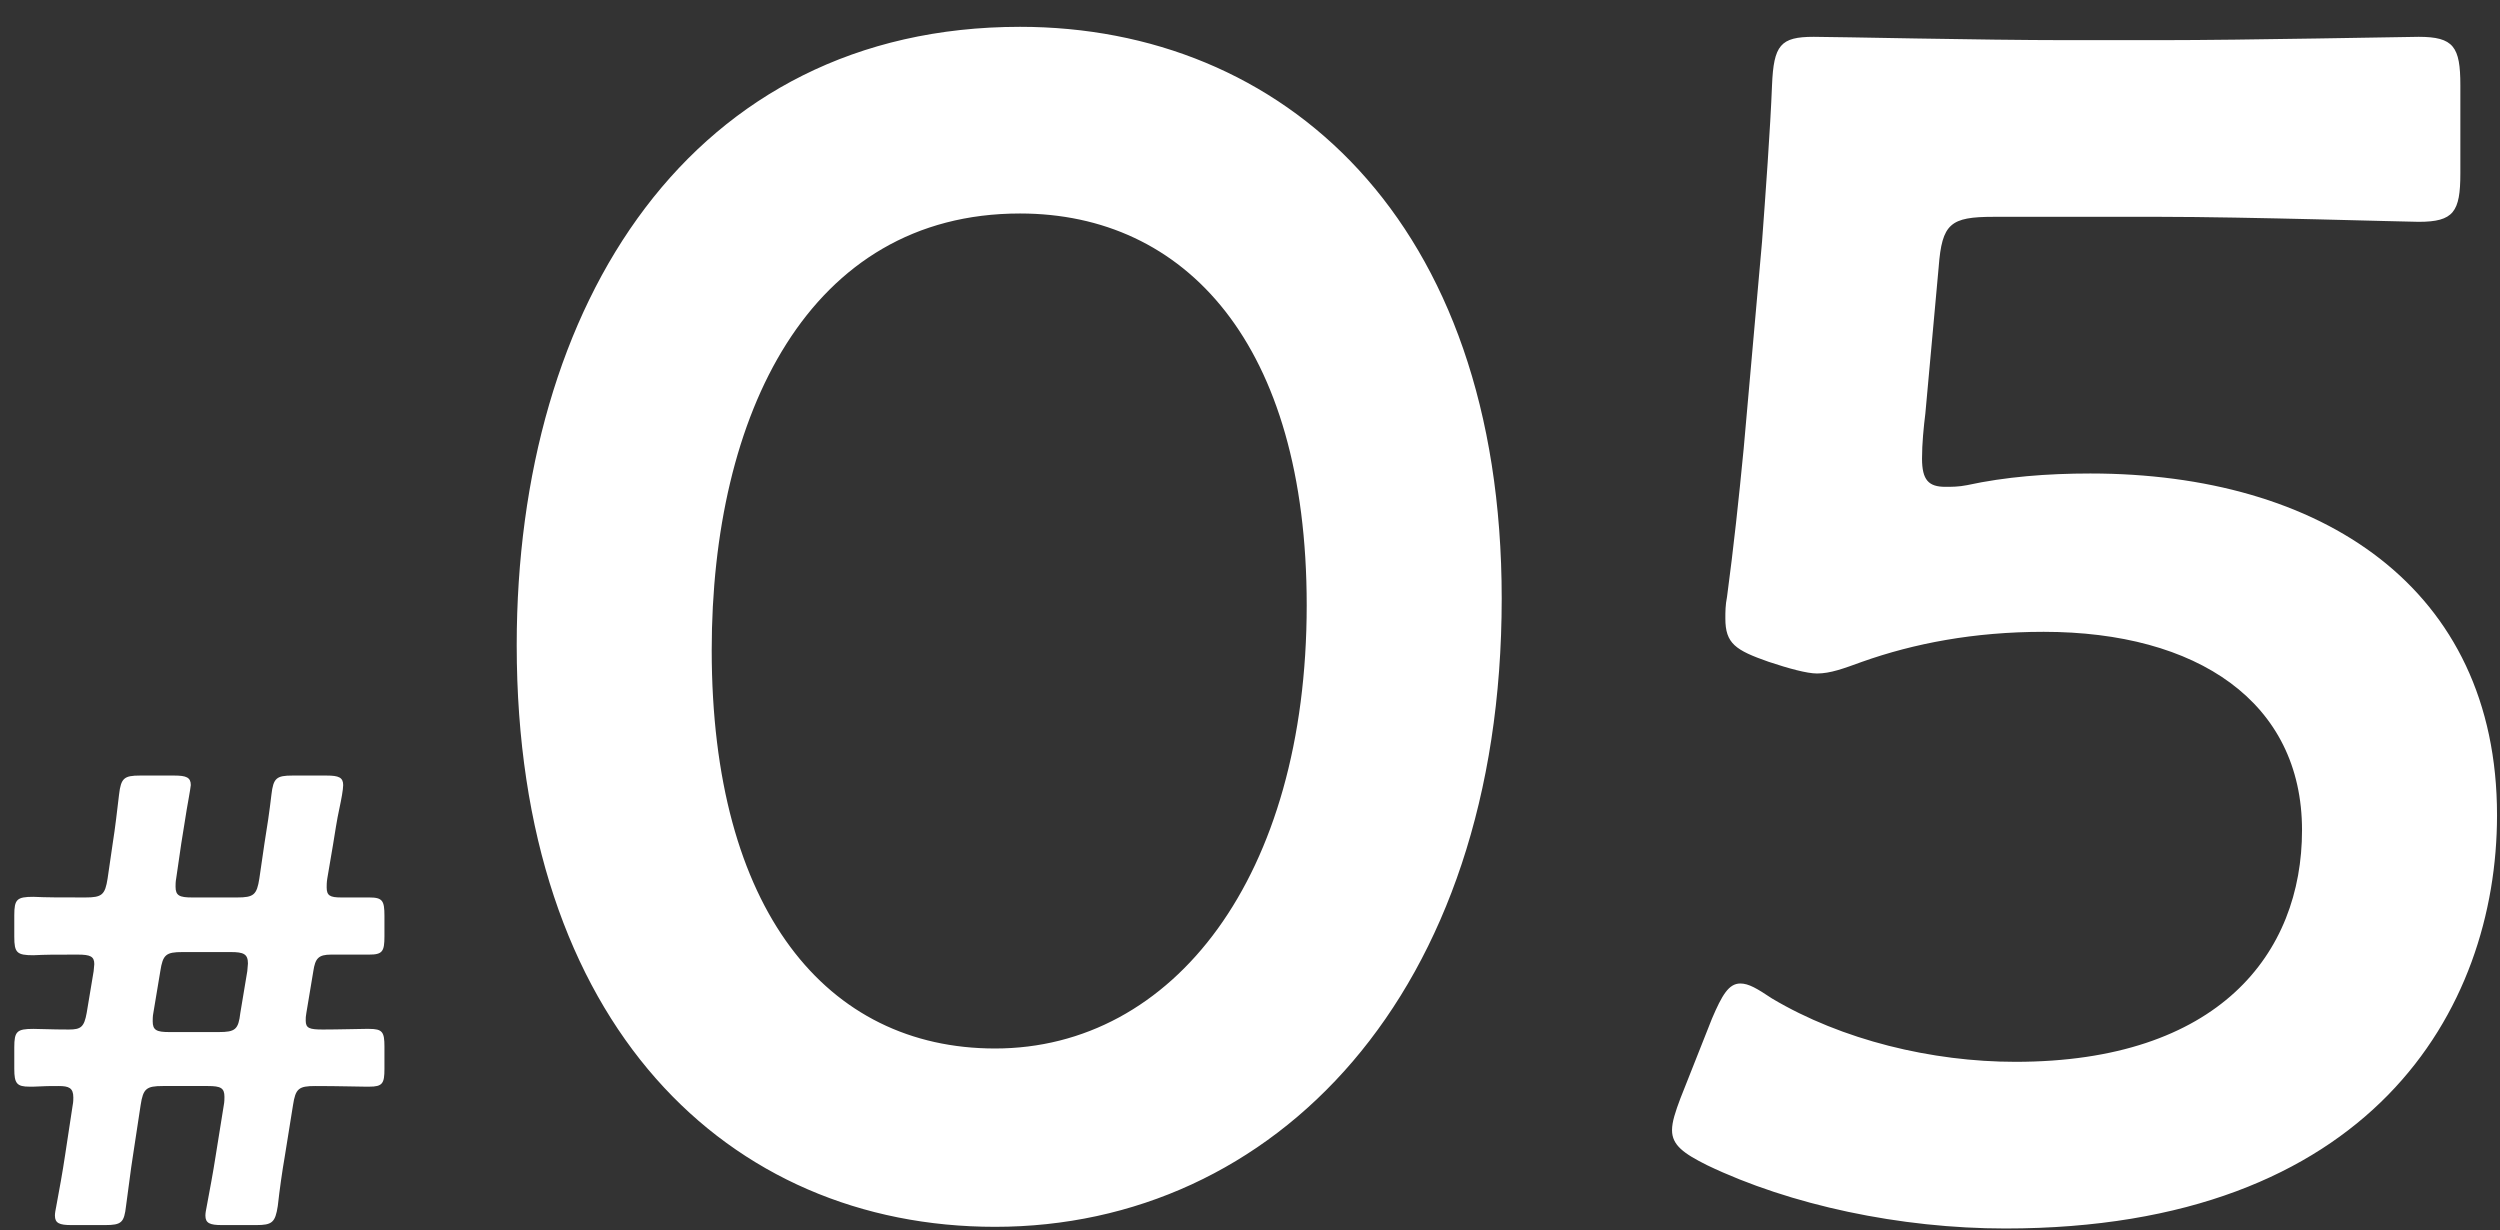 <svg width="63" height="31" viewBox="0 0 63 31" fill="none" xmlns="http://www.w3.org/2000/svg" preserveAspectRatio="none">
<rect x="0" y="0" width="63" height="31" fill="#333333" stroke="none"/>
<path d="M3.176 30.392C3.24 29.944 3.288 29.512 3.352 29.112L3.544 27.848C3.608 27.432 3.688 27.368 4.104 27.368H5.24C5.56 27.368 5.656 27.416 5.656 27.64C5.656 27.688 5.656 27.768 5.64 27.848L5.432 29.144C5.368 29.56 5.288 29.976 5.208 30.408C5.192 30.488 5.176 30.568 5.176 30.632C5.176 30.824 5.288 30.872 5.592 30.872H6.456C6.856 30.872 6.936 30.808 7 30.392C7.048 29.96 7.112 29.512 7.176 29.144L7.384 27.848C7.448 27.432 7.528 27.368 7.944 27.368C8.552 27.368 9 27.384 9.208 27.384H9.304C9.64 27.384 9.688 27.304 9.688 26.936V26.376C9.688 26.008 9.64 25.928 9.304 25.928H9.208C9.048 25.928 8.536 25.944 8.136 25.944C7.8 25.944 7.704 25.912 7.704 25.72C7.704 25.656 7.704 25.608 7.72 25.528L7.896 24.472C7.944 24.152 8.024 24.056 8.344 24.056H9.304C9.64 24.056 9.688 23.976 9.688 23.592V23.08C9.688 22.696 9.64 22.616 9.304 22.616H8.6C8.312 22.616 8.232 22.568 8.232 22.36C8.232 22.312 8.232 22.232 8.248 22.136L8.392 21.288C8.44 21 8.488 20.664 8.552 20.376C8.6 20.152 8.648 19.896 8.648 19.784C8.648 19.592 8.536 19.544 8.232 19.544H7.368C6.968 19.544 6.888 19.608 6.84 20.024C6.792 20.44 6.728 20.872 6.664 21.256L6.536 22.136C6.472 22.552 6.392 22.616 5.976 22.616H4.84C4.52 22.616 4.424 22.568 4.424 22.344C4.424 22.296 4.424 22.216 4.44 22.136L4.568 21.256C4.632 20.888 4.68 20.52 4.76 20.088C4.776 19.992 4.808 19.816 4.808 19.784C4.808 19.592 4.696 19.544 4.392 19.544H3.528C3.128 19.544 3.048 19.608 3 20.024C2.952 20.424 2.904 20.856 2.84 21.256L2.712 22.136C2.648 22.552 2.568 22.616 2.152 22.616C1.496 22.616 1.176 22.616 0.84 22.6C0.424 22.6 0.36 22.664 0.36 23.064V23.608C0.36 24.008 0.424 24.072 0.84 24.072C1.176 24.056 1.336 24.056 1.96 24.056C2.28 24.056 2.376 24.104 2.376 24.296L2.36 24.472L2.184 25.528C2.12 25.88 2.04 25.944 1.736 25.944C1.256 25.944 1.064 25.928 0.84 25.928C0.424 25.928 0.36 25.992 0.36 26.392V26.936C0.36 27.304 0.424 27.384 0.744 27.384H0.84C1.144 27.368 1.256 27.368 1.48 27.368C1.736 27.368 1.848 27.416 1.848 27.656C1.848 27.704 1.848 27.768 1.832 27.848L1.64 29.112C1.576 29.544 1.496 29.976 1.416 30.408C1.4 30.488 1.384 30.568 1.384 30.632C1.384 30.824 1.496 30.872 1.8 30.872H2.648C3.064 30.872 3.128 30.808 3.176 30.392ZM4.04 24.472C4.104 24.056 4.184 23.992 4.6 23.992H5.816C6.136 23.992 6.248 24.04 6.248 24.28L6.232 24.472L6.056 25.528C6.008 25.944 5.928 26.008 5.512 26.008H4.264C3.944 26.008 3.848 25.96 3.848 25.736C3.848 25.688 3.848 25.608 3.864 25.528L4.04 24.472ZM25.705 0.676C17.431 0.676 13.021 7.648 13.021 16.258C13.021 25.834 18.355 30.916 25.075 30.916C32.089 30.916 37.843 25.078 37.843 15.082C37.843 5.506 32.299 0.676 25.705 0.676ZM25.705 5.38C29.863 5.38 32.929 8.656 32.929 15.25C32.929 22.096 29.569 26.422 25.075 26.422C20.833 26.422 17.935 22.936 17.935 16.384C17.935 10.462 20.371 5.38 25.705 5.38ZM49.569 12.226C49.359 12.268 49.191 12.268 49.023 12.268C48.603 12.268 48.435 12.1 48.435 11.554C48.435 11.176 48.477 10.756 48.519 10.42L48.855 6.724C48.939 5.632 49.149 5.464 50.241 5.464H54.441C56.583 5.464 60.657 5.59 60.951 5.59C61.833 5.59 62.001 5.338 62.001 4.372V2.146C62.001 1.18 61.833 0.928 60.951 0.928C60.657 0.928 56.583 1.012 54.441 1.012H52.089C49.947 1.012 46.251 0.928 45.705 0.928C44.865 0.928 44.697 1.138 44.655 2.146C44.613 3.238 44.487 4.96 44.403 6.094L43.941 11.302C43.815 12.604 43.689 13.78 43.521 15.04C43.479 15.25 43.479 15.418 43.479 15.586C43.479 16.216 43.731 16.384 44.571 16.678C45.075 16.846 45.537 16.972 45.789 16.972C46.125 16.972 46.461 16.846 46.923 16.678C48.225 16.216 49.737 15.922 51.501 15.922C55.365 15.922 58.011 17.686 58.011 20.92C58.011 24.028 55.911 26.758 50.787 26.758C48.687 26.758 46.419 26.212 44.655 25.162C44.277 24.91 44.067 24.784 43.857 24.784C43.563 24.784 43.395 25.078 43.143 25.666L42.345 27.682C42.219 28.018 42.135 28.27 42.135 28.48C42.135 28.858 42.429 29.068 43.017 29.362C45.117 30.37 47.889 30.958 50.535 30.958C59.733 30.958 62.925 25.456 62.925 20.542C62.925 14.788 58.473 11.932 52.677 11.932C51.585 11.932 50.535 12.016 49.569 12.226Z" fill="white"/>
</svg>
